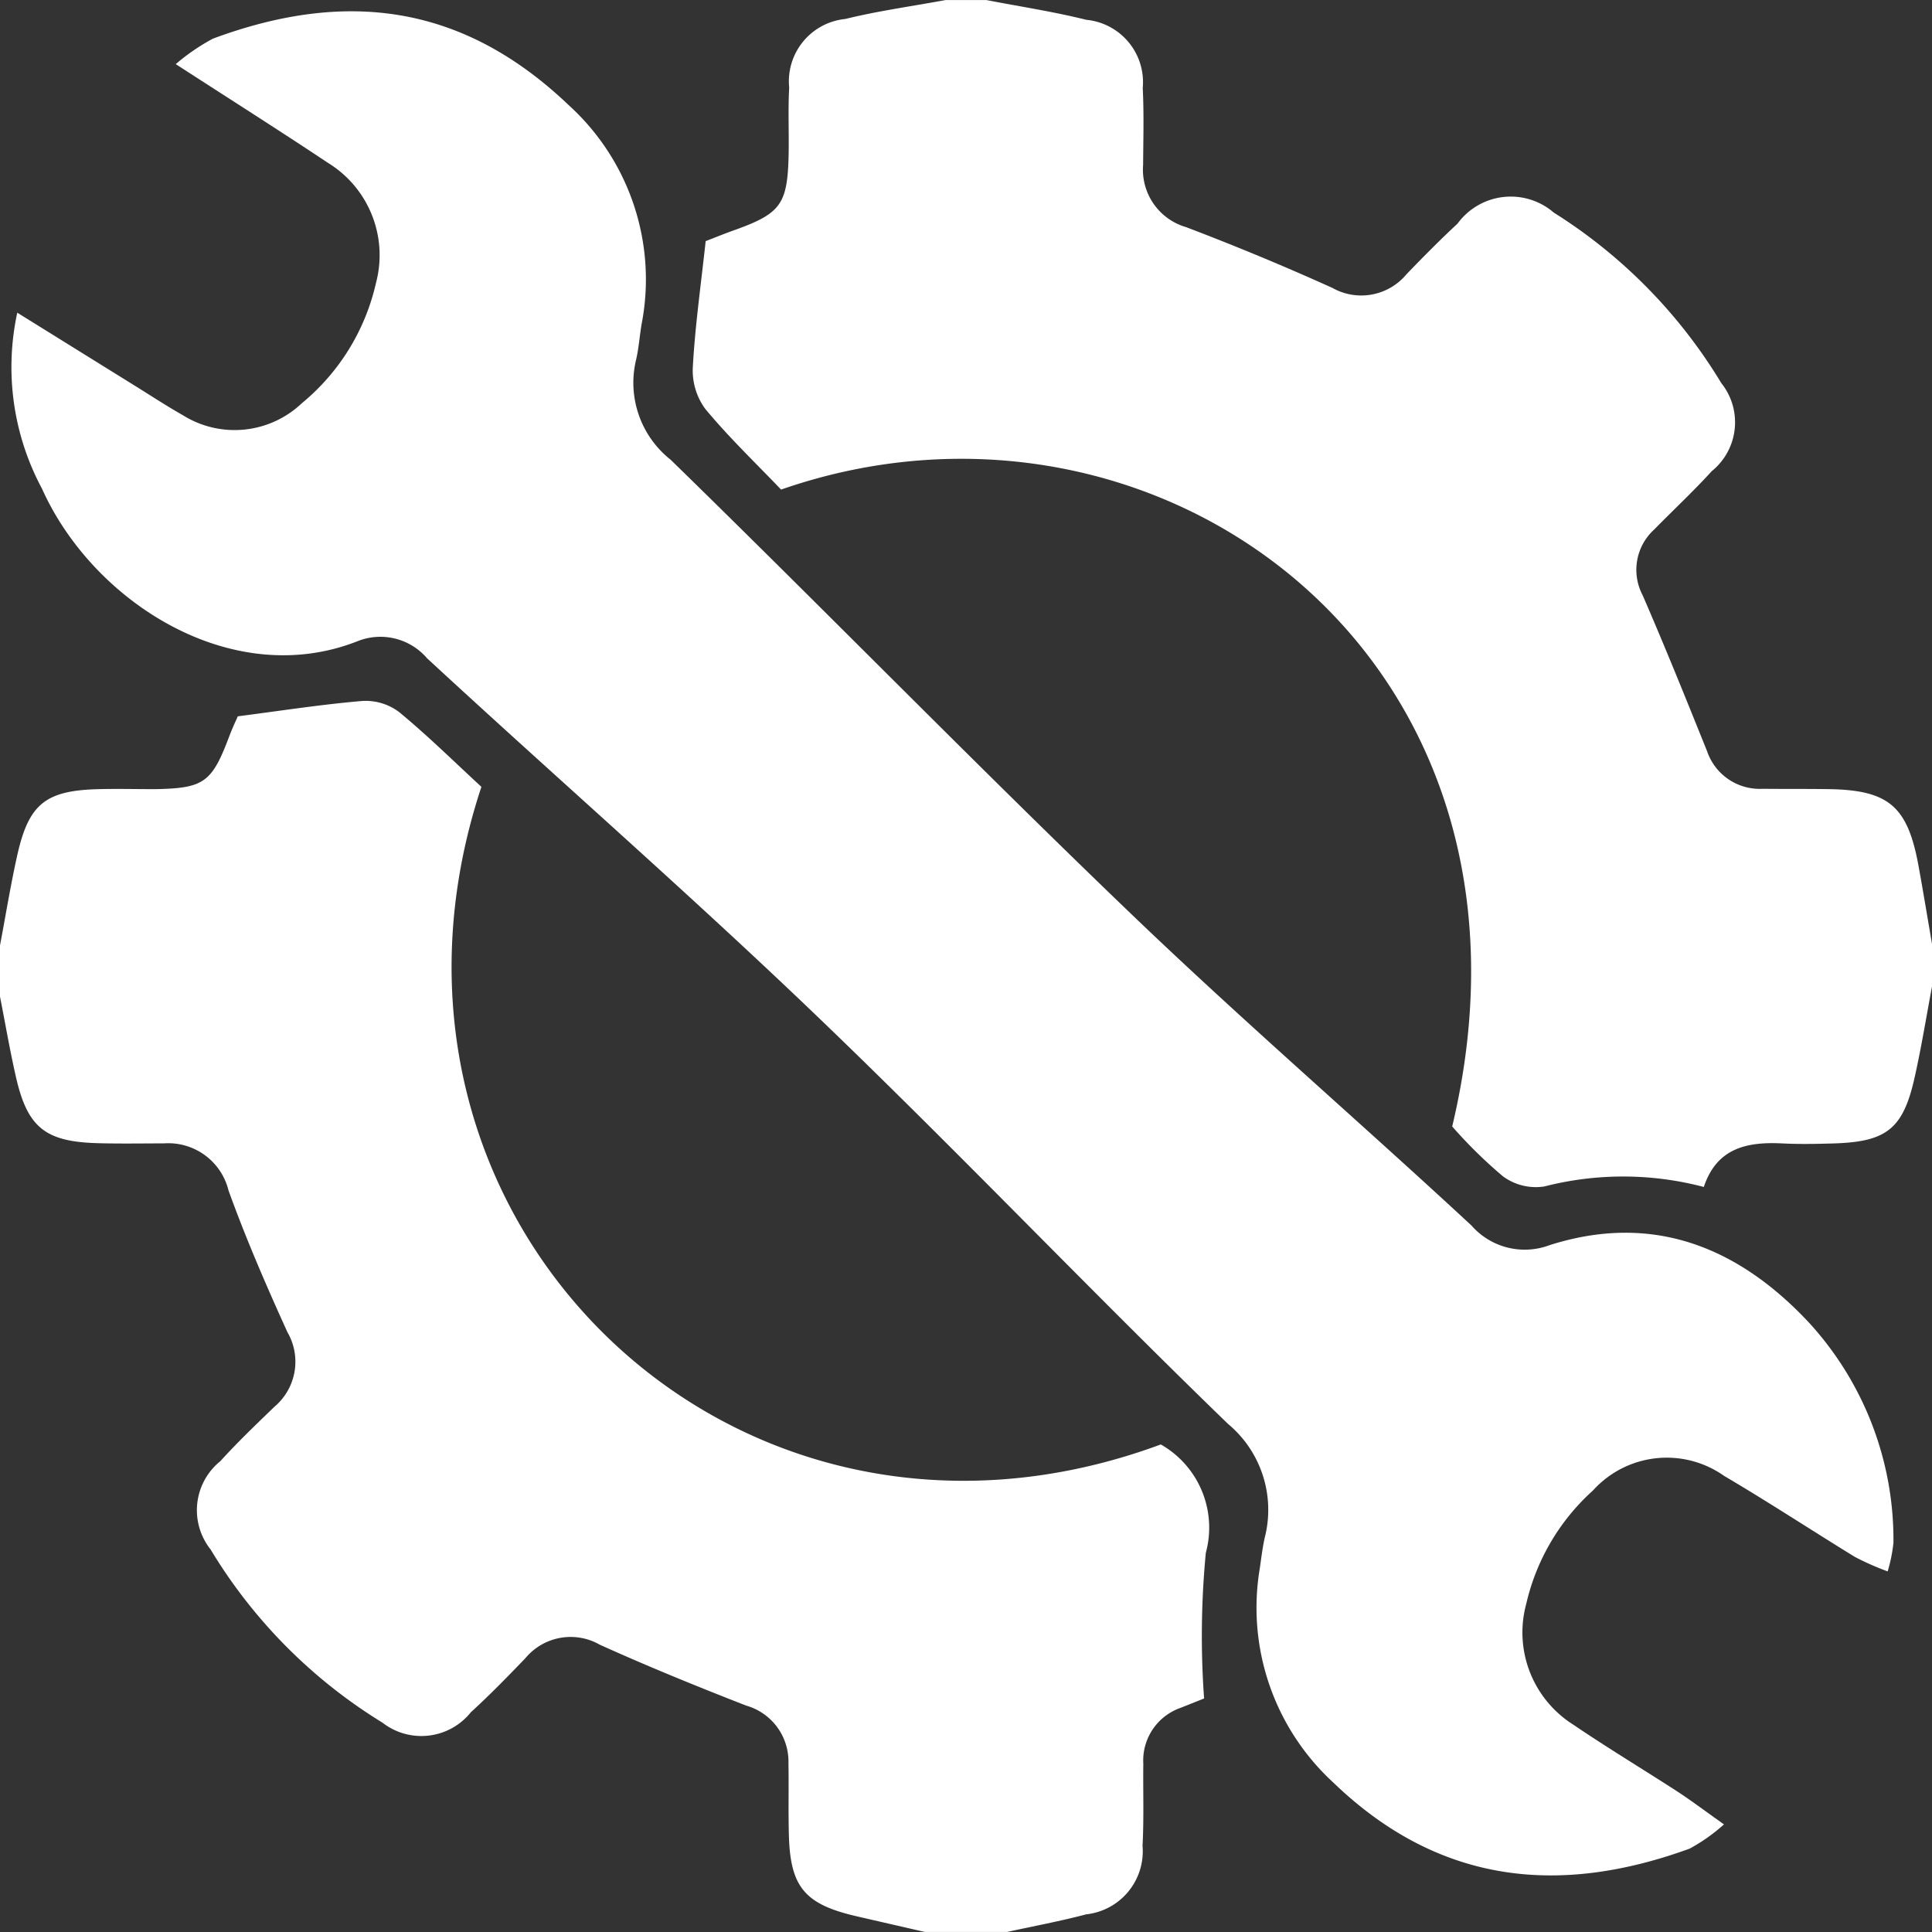 <svg xmlns="http://www.w3.org/2000/svg" width="50.318" height="50.318" viewBox="0 0 50.318 50.318">
  <rect x="0" y="0" width="50.318" height="50.318" fill="#333333" stroke="none"/>
  <g id="_526XTc.tif" data-name="526XTc.tif" transform="translate(-1146 -334)">
    <g id="Group_50" data-name="Group 50" transform="translate(1146 334)">
      <path id="Path_44" data-name="Path 44" d="M1215.926,359.694c-.147.782-.274,1.568-.447,2.343-.3,1.362-.728,1.7-2.109,1.743-.446.013-.893.022-1.338,0-.91-.046-1.708.108-2.049,1.134a8.253,8.253,0,0,0-4.154-.013,1.445,1.445,0,0,1-1.076-.263,12.218,12.218,0,0,1-1.323-1.3c2.931-12.3-7.765-19.971-17.479-16.587-.647-.678-1.357-1.355-1.978-2.106a1.692,1.692,0,0,1-.321-1.083c.058-1.061.208-2.117.335-3.282.218-.083.5-.2.786-.3,1.14-.413,1.333-.658,1.371-1.825.02-.624-.017-1.25.018-1.873a1.633,1.633,0,0,1,1.462-1.788c.857-.211,1.738-.331,2.607-.492h1.07c.867.168,1.742.3,2.6.514a1.632,1.632,0,0,1,1.469,1.777c.034.666.014,1.336.01,2a1.558,1.558,0,0,0,1.117,1.622q1.929.733,3.814,1.584a1.531,1.531,0,0,0,1.93-.358c.433-.449.871-.893,1.328-1.317a1.716,1.716,0,0,1,2.508-.286,13.449,13.449,0,0,1,4.361,4.439,1.636,1.636,0,0,1-.249,2.295c-.479.526-1,1.011-1.5,1.521a1.417,1.417,0,0,0-.3,1.708c.584,1.344,1.13,2.7,1.679,4.063a1.447,1.447,0,0,0,1.442.98c.579.006,1.158,0,1.737.009,1.548.025,2.042.446,2.325,1.982.127.695.241,1.392.361,2.088Z" transform="translate(-1165.608 -334)" fill="#fff"/>
      <path id="Path_45" data-name="Path 45" d="M1146,378.459c.148-.782.275-1.568.448-2.343.3-1.346.739-1.693,2.119-1.728.489-.012.98,0,1.469,0,1.281-.023,1.482-.171,1.939-1.387.076-.2.17-.4.219-.51,1.144-.147,2.194-.312,3.25-.4a1.446,1.446,0,0,1,.948.287c.753.62,1.449,1.308,2.146,1.95-3.723,11.238,6.551,21.25,17.695,17.127a2.493,2.493,0,0,1,1.172,2.823,22.7,22.7,0,0,0-.045,3.793l-.617.246a1.451,1.451,0,0,0-.966,1.454c-.009.713.018,1.427-.02,2.137a1.653,1.653,0,0,1-1.467,1.785c-.68.18-1.374.308-2.061.459h-2.141q-.9-.206-1.793-.412c-1.336-.311-1.713-.76-1.749-2.111-.017-.623,0-1.248-.011-1.872a1.516,1.516,0,0,0-1.1-1.5c-1.283-.5-2.56-1.02-3.815-1.587a1.53,1.53,0,0,0-1.933.348c-.464.482-.93.962-1.424,1.412a1.65,1.65,0,0,1-2.3.272,13.413,13.413,0,0,1-4.478-4.512,1.642,1.642,0,0,1,.254-2.3c.449-.495.933-.958,1.414-1.422a1.532,1.532,0,0,0,.333-1.937c-.551-1.213-1.083-2.44-1.535-3.693a1.615,1.615,0,0,0-1.684-1.224c-.579,0-1.159.011-1.739-.006-1.358-.04-1.817-.415-2.117-1.742-.156-.688-.275-1.384-.411-2.076Z" transform="translate(-1146 -353.835)" fill="#fff"/>
      <path id="Path_46" data-name="Path 46" d="M1146.757,342.463l3.059,1.9c.416.258.826.528,1.252.769a2.542,2.542,0,0,0,3.1-.311,5.674,5.674,0,0,0,1.931-3.131,2.82,2.82,0,0,0-1.25-3.129c-1.253-.835-2.525-1.64-3.965-2.572a5.483,5.483,0,0,1,.967-.663c3.469-1.287,6.507-.9,9.265,1.729a6.127,6.127,0,0,1,1.9,5.713c-.051.308-.073.622-.143.924a2.554,2.554,0,0,0,.9,2.6c3.989,3.888,7.88,7.878,11.9,11.739,2.918,2.807,5.99,5.454,8.96,8.208a1.841,1.841,0,0,0,2.033.509c2.689-.856,4.916.05,6.755,2.018a8.369,8.369,0,0,1,2.2,5.73,3.949,3.949,0,0,1-.151.749,7.179,7.179,0,0,1-.852-.376c-1.14-.7-2.256-1.433-3.407-2.111a2.589,2.589,0,0,0-3.417.381,5.676,5.676,0,0,0-1.736,2.949,2.838,2.838,0,0,0,1.217,3.144c.883.6,1.8,1.152,2.7,1.734.368.239.719.505,1.232.868a4.629,4.629,0,0,1-.895.632c-3.322,1.21-6.483.971-9.276-1.718a6.182,6.182,0,0,1-1.918-5.584c.038-.265.07-.531.127-.792a2.913,2.913,0,0,0-.956-2.969c-3.617-3.5-7.091-7.155-10.725-10.639-3.309-3.172-6.767-6.188-10.134-9.3a1.6,1.6,0,0,0-1.811-.445c-3.283,1.293-6.9-1.028-8.219-3.974A6.691,6.691,0,0,1,1146.757,342.463Z" transform="translate(-1146.307 -334.319)" fill="#fff"/>
    </g>
  </g>
</svg>
